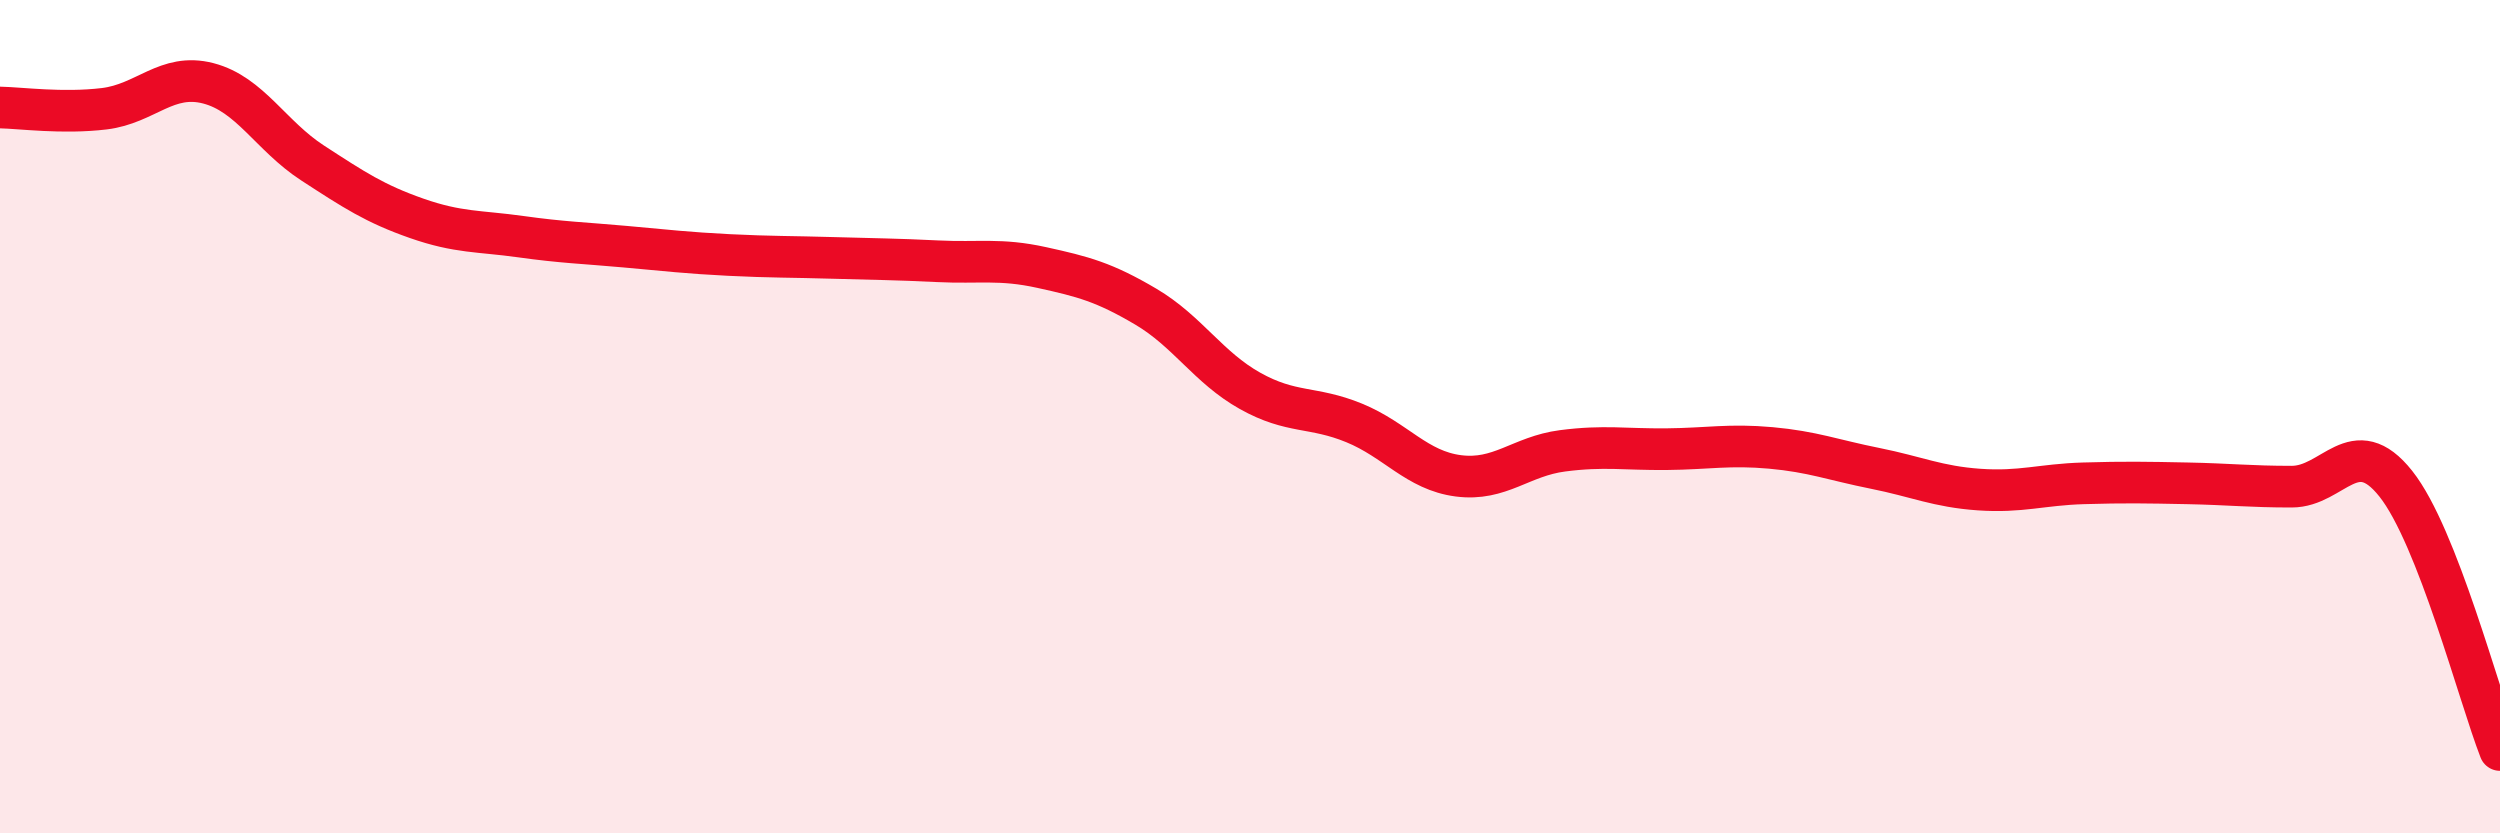 
    <svg width="60" height="20" viewBox="0 0 60 20" xmlns="http://www.w3.org/2000/svg">
      <path
        d="M 0,2.58 C 0.5,2.59 1.5,2.73 2.5,2.61 C 3.5,2.49 4,1.74 5,2 C 6,2.26 6.5,3.26 7.5,3.91 C 8.5,4.56 9,4.89 10,5.24 C 11,5.59 11.5,5.54 12.5,5.68 C 13.5,5.82 14,5.83 15,5.92 C 16,6.01 16.5,6.07 17.5,6.12 C 18.5,6.17 19,6.16 20,6.19 C 21,6.22 21.5,6.22 22.5,6.27 C 23.5,6.32 24,6.2 25,6.42 C 26,6.64 26.5,6.77 27.5,7.36 C 28.5,7.95 29,8.82 30,9.38 C 31,9.94 31.5,9.74 32.5,10.15 C 33.5,10.56 34,11.29 35,11.42 C 36,11.55 36.5,10.95 37.5,10.82 C 38.5,10.69 39,10.79 40,10.78 C 41,10.77 41.5,10.66 42.5,10.75 C 43.5,10.84 44,11.04 45,11.24 C 46,11.44 46.5,11.68 47.5,11.75 C 48.5,11.82 49,11.63 50,11.6 C 51,11.57 51.5,11.58 52.5,11.6 C 53.5,11.62 54,11.68 55,11.68 C 56,11.68 56.5,10.35 57.5,11.61 C 58.5,12.87 59.5,16.72 60,18L60 20L0 20Z"
        fill="#EB0A25"
        opacity="0.1"
        stroke-linecap="round"
        stroke-linejoin="round"
      />
      <path
        d="M 0,2.58 C 0.5,2.59 1.5,2.73 2.5,2.61 C 3.5,2.49 4,1.74 5,2 C 6,2.26 6.5,3.26 7.5,3.91 C 8.5,4.56 9,4.89 10,5.24 C 11,5.59 11.5,5.54 12.5,5.68 C 13.5,5.82 14,5.83 15,5.92 C 16,6.01 16.5,6.07 17.5,6.12 C 18.5,6.17 19,6.16 20,6.19 C 21,6.22 21.5,6.22 22.5,6.27 C 23.5,6.32 24,6.2 25,6.42 C 26,6.64 26.5,6.77 27.5,7.36 C 28.5,7.95 29,8.82 30,9.38 C 31,9.94 31.5,9.74 32.5,10.15 C 33.5,10.56 34,11.29 35,11.42 C 36,11.55 36.5,10.95 37.5,10.82 C 38.5,10.69 39,10.79 40,10.78 C 41,10.77 41.5,10.66 42.5,10.75 C 43.5,10.84 44,11.04 45,11.24 C 46,11.44 46.5,11.68 47.5,11.75 C 48.5,11.82 49,11.63 50,11.6 C 51,11.57 51.5,11.58 52.5,11.6 C 53.5,11.62 54,11.68 55,11.68 C 56,11.68 56.5,10.35 57.5,11.61 C 58.5,12.87 59.5,16.72 60,18"
        stroke="#EB0A25"
        stroke-width="1"
        fill="none"
        stroke-linecap="round"
        stroke-linejoin="round"
      />
    </svg>
  